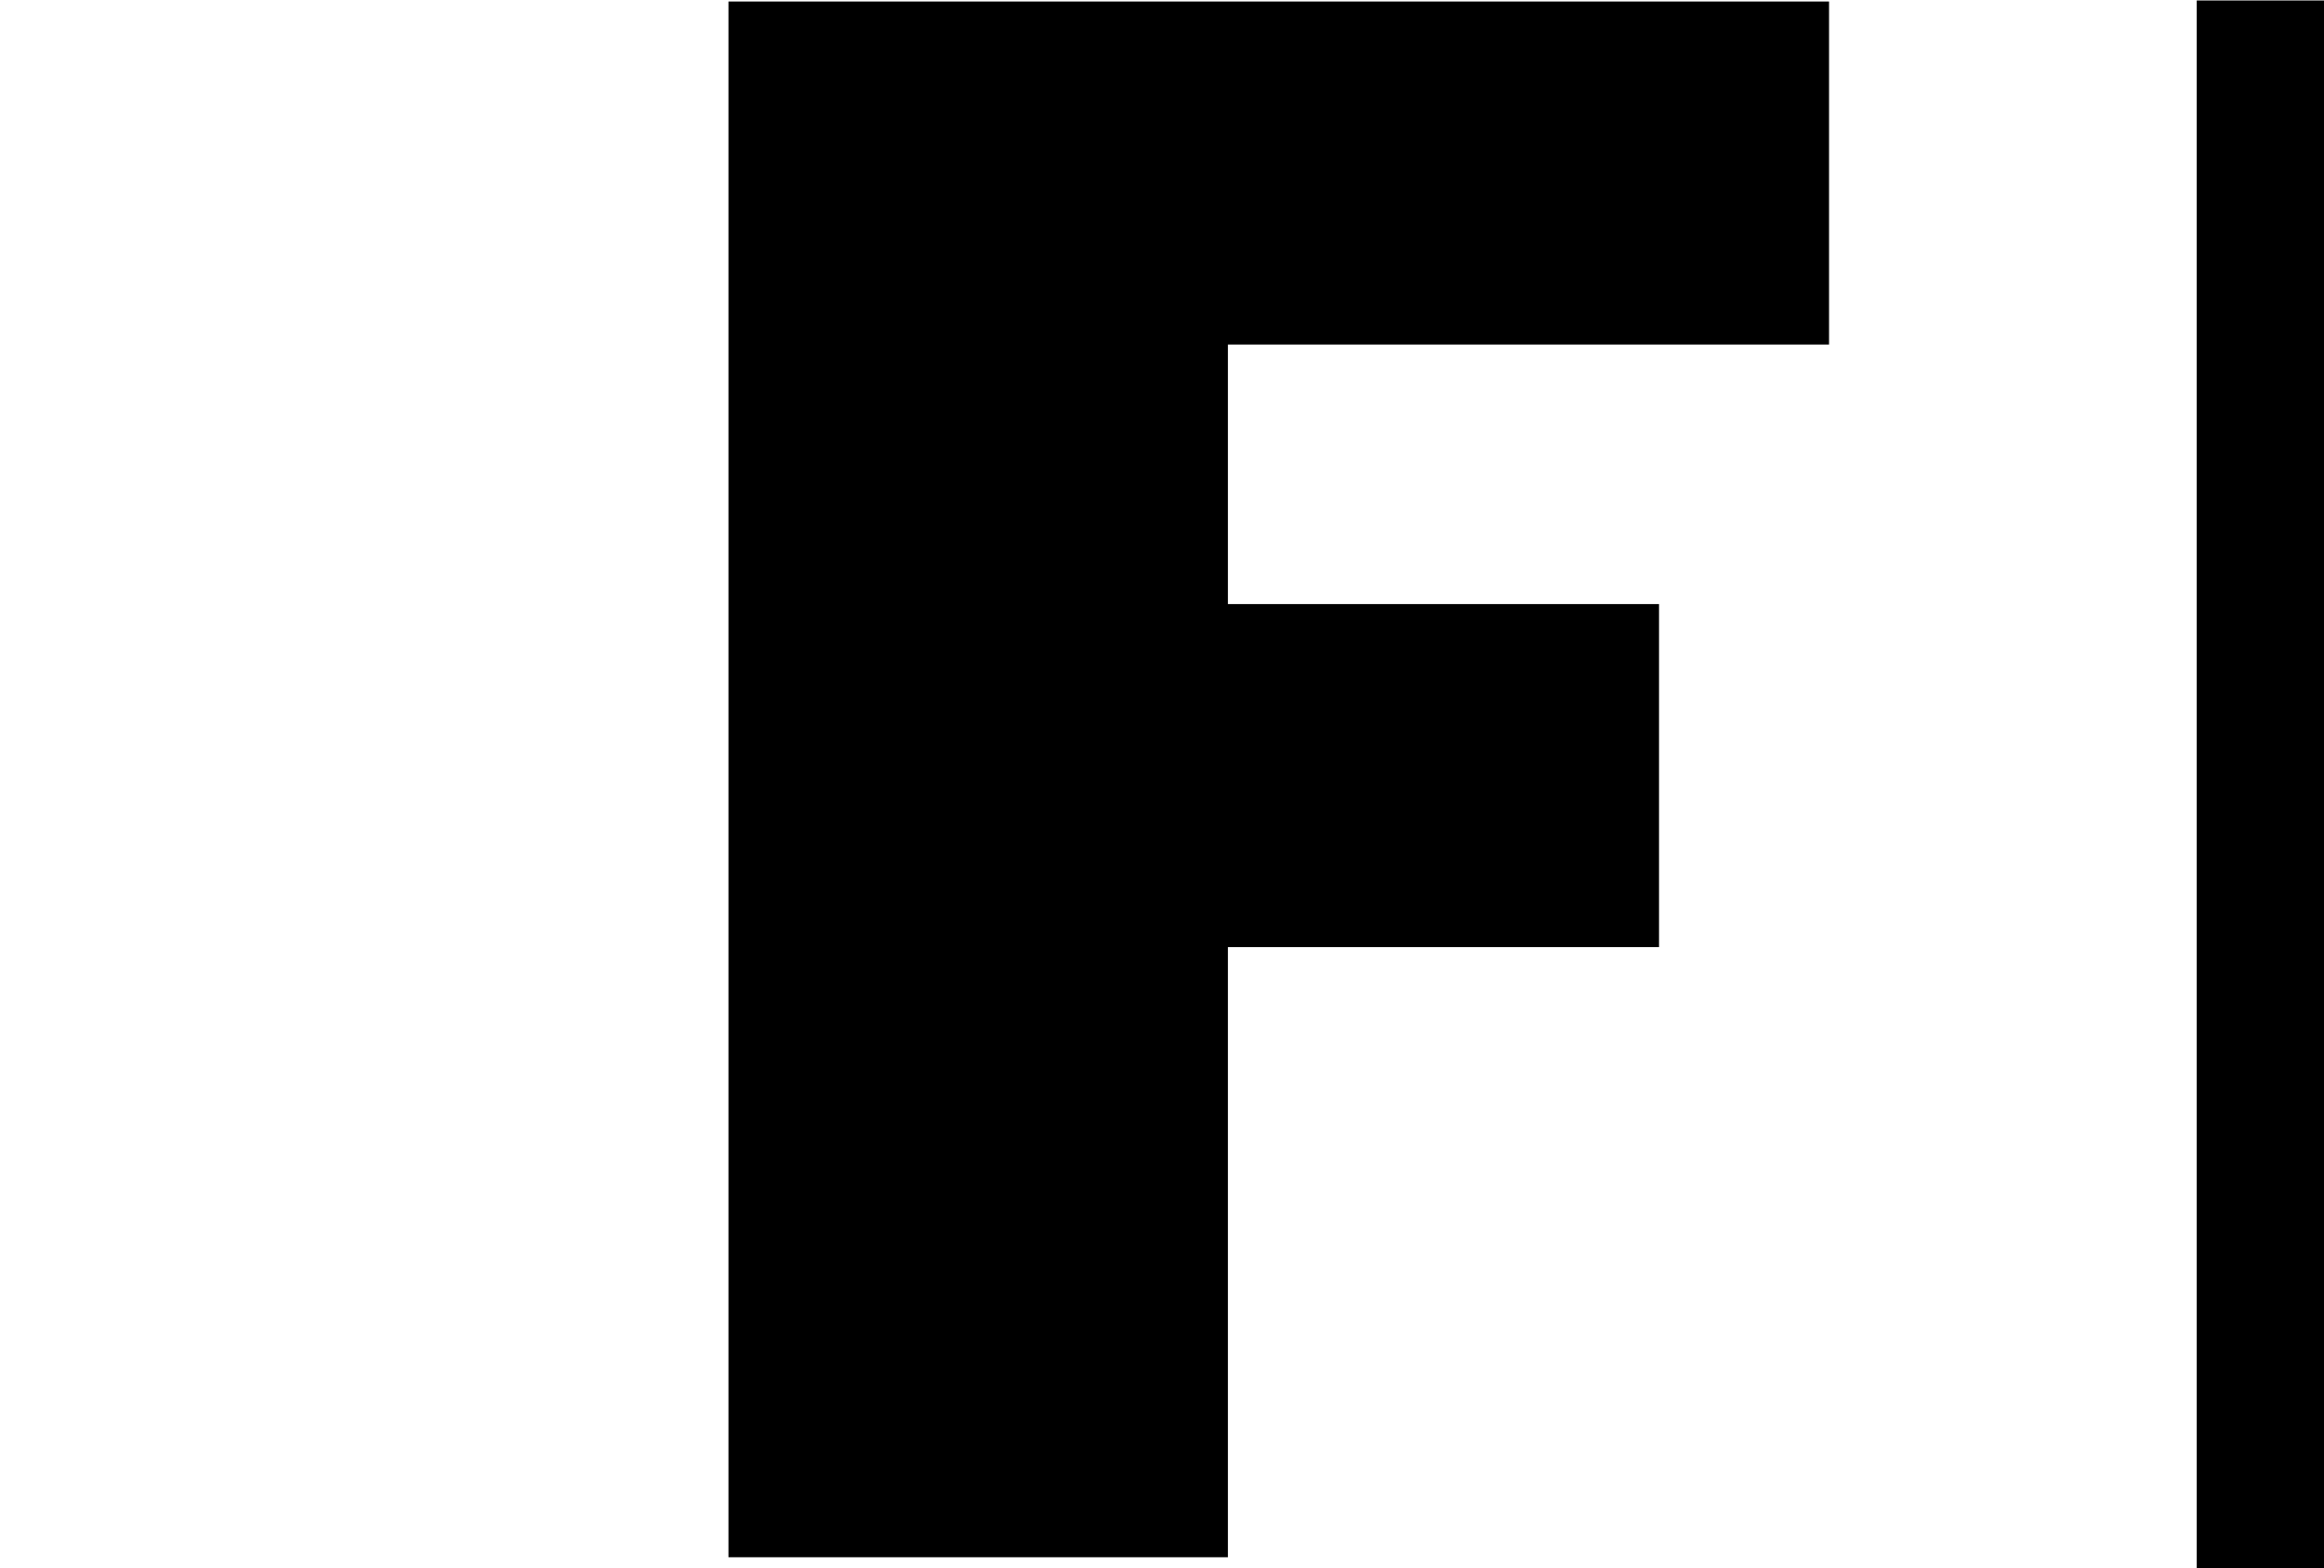 <?xml version="1.0" encoding="UTF-8" standalone="no"?>
<!-- Created with Inkscape (http://www.inkscape.org/) -->

<svg
   width="303.739mm"
   height="205.001mm"
   viewBox="0 0 303.739 205.001"
   version="1.1"
   id="svg8"
   inkscape:version="1.2.2 (b0a8486, 2022-12-01)"
   sodipodi:docname="logo_M_right.svg"
   xmlns:inkscape="http://www.inkscape.org/namespaces/inkscape"
   xmlns:sodipodi="http://sodipodi.sourceforge.net/DTD/sodipodi-0.dtd"
   xmlns="http://www.w3.org/2000/svg"
   xmlns:svg="http://www.w3.org/2000/svg"
   xmlns:rdf="http://www.w3.org/1999/02/22-rdf-syntax-ns#"
   xmlns:cc="http://creativecommons.org/ns#"
   xmlns:dc="http://purl.org/dc/elements/1.1/">
  <defs
     id="defs2" />
  <sodipodi:namedview
     id="base"
     pagecolor="#edede8"
     bordercolor="#666666"
     borderopacity="1.0"
     inkscape:pageopacity="0"
     inkscape:pageshadow="2"
     inkscape:zoom="0.5"
     inkscape:cx="534"
     inkscape:cy="610"
     inkscape:document-units="mm"
     inkscape:current-layer="layer2"
     showgrid="false"
     fit-margin-top="0"
     fit-margin-left="0"
     fit-margin-right="0"
     fit-margin-bottom="0"
     inkscape:snap-global="true"
     inkscape:window-width="1907"
     inkscape:window-height="1240"
     inkscape:window-x="3083"
     inkscape:window-y="35"
     inkscape:window-maximized="0"
     inkscape:showpageshadow="2"
     inkscape:pagecheckerboard="0"
     inkscape:deskcolor="#edede8" />
  <g
     inkscape:groupmode="layer"
     id="layer2"
     inkscape:label="Calque 2"
     style="opacity:1"
     transform="translate(-305.597,-226.572)">
    <rect
       style="opacity:1;fill:#000000;fill-opacity:1;fill-rule:nonzero;stroke:none;stroke-width:0.08;stroke-linecap:round;stroke-linejoin:round;stroke-miterlimit:4.074;stroke-dasharray:none;stroke-dashoffset:0;stroke-opacity:1"
       id="rect903"
       width="16.631"
       height="204.939"
       x="592.705"
       y="226.635"
       ry="0" />
    <g
       id="g614"
       transform="matrix(1.984,0,0,1.984,216.691,226.77)">
	<path
   d="m 165.3,22.6 h -39.6 v 17.1 h 28.4 v 22.6 h -28.4 v 40.2 H 92.8 V 0 h 72.5 z"
   id="path612" />

</g>
  </g>
</svg>
